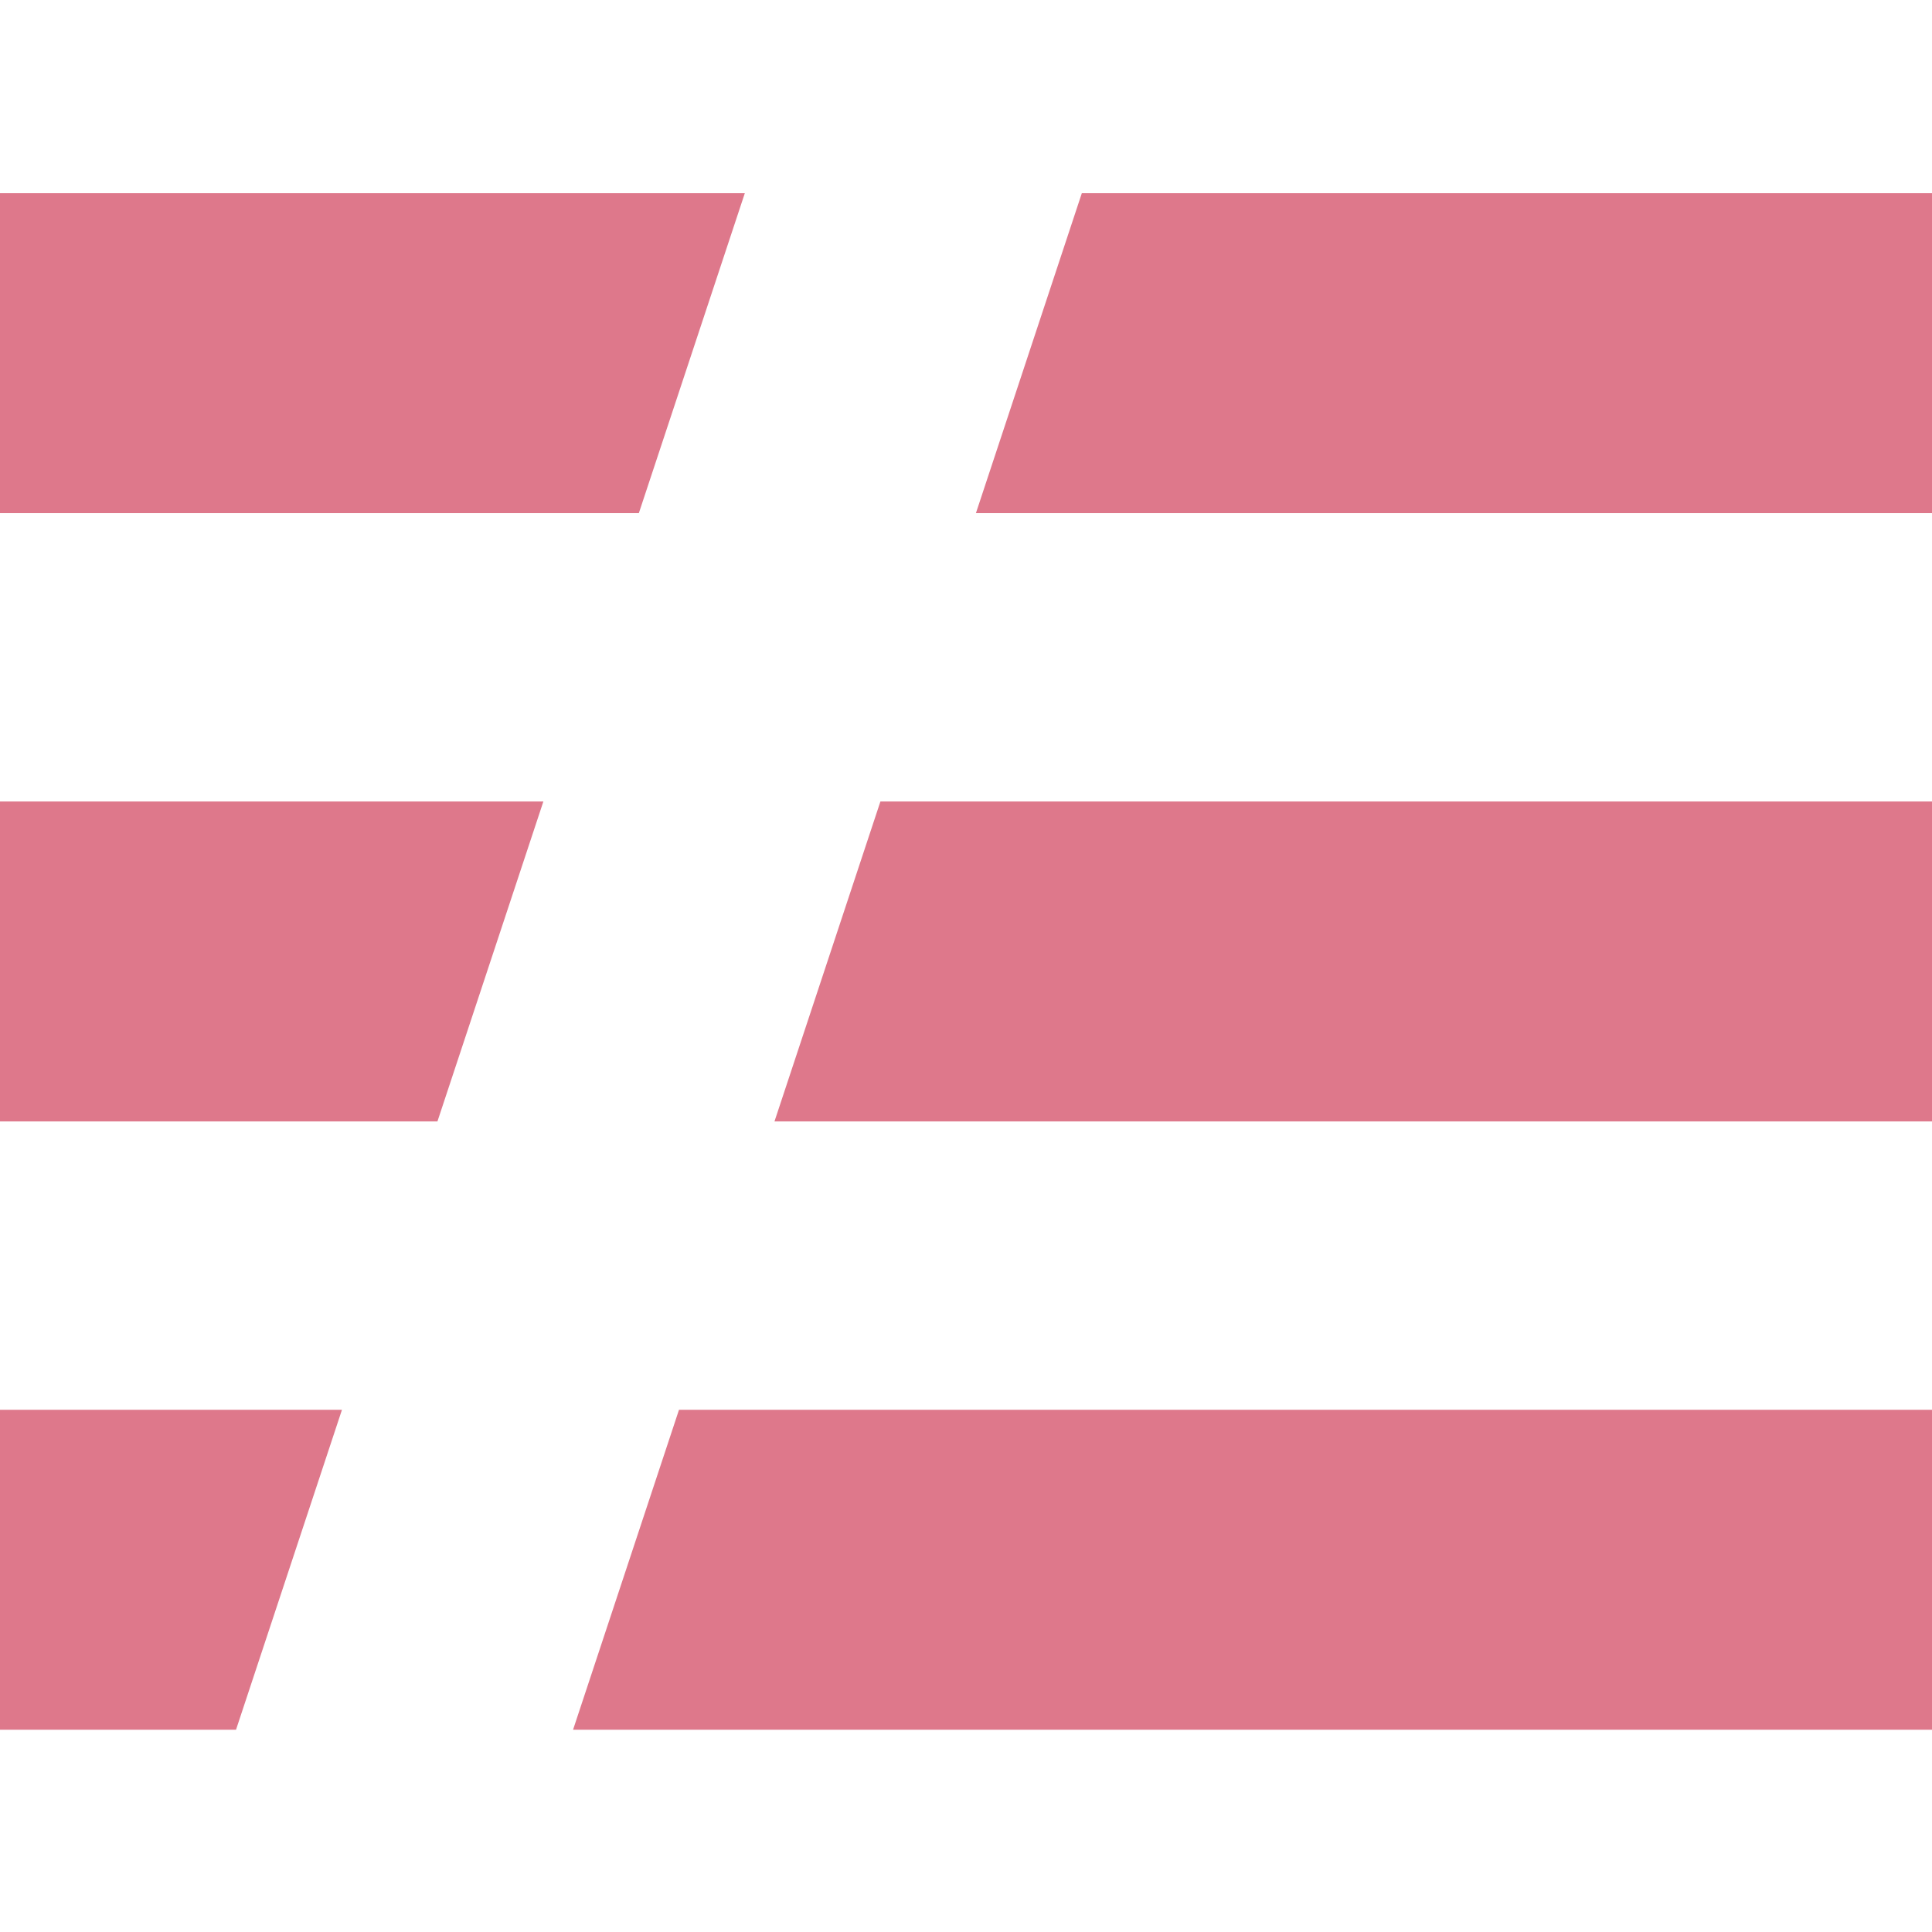 <svg width="60" height="60" viewBox="0 0 60 60" fill="none" xmlns="http://www.w3.org/2000/svg">
<path d="M0 43.782H10.62L7.33 53.718H0V43.782ZM0 24.891H16.875L13.585 34.827H0V24.891ZM0 6H23.131L19.84 15.936H0V6ZM33.597 6H60V15.936H30.308L33.597 6ZM27.342 24.891H60V34.827H24.052L27.342 24.891ZM21.087 43.782H60V53.718H17.797L21.087 43.782Z" fill="#DE788B"/>
</svg>
